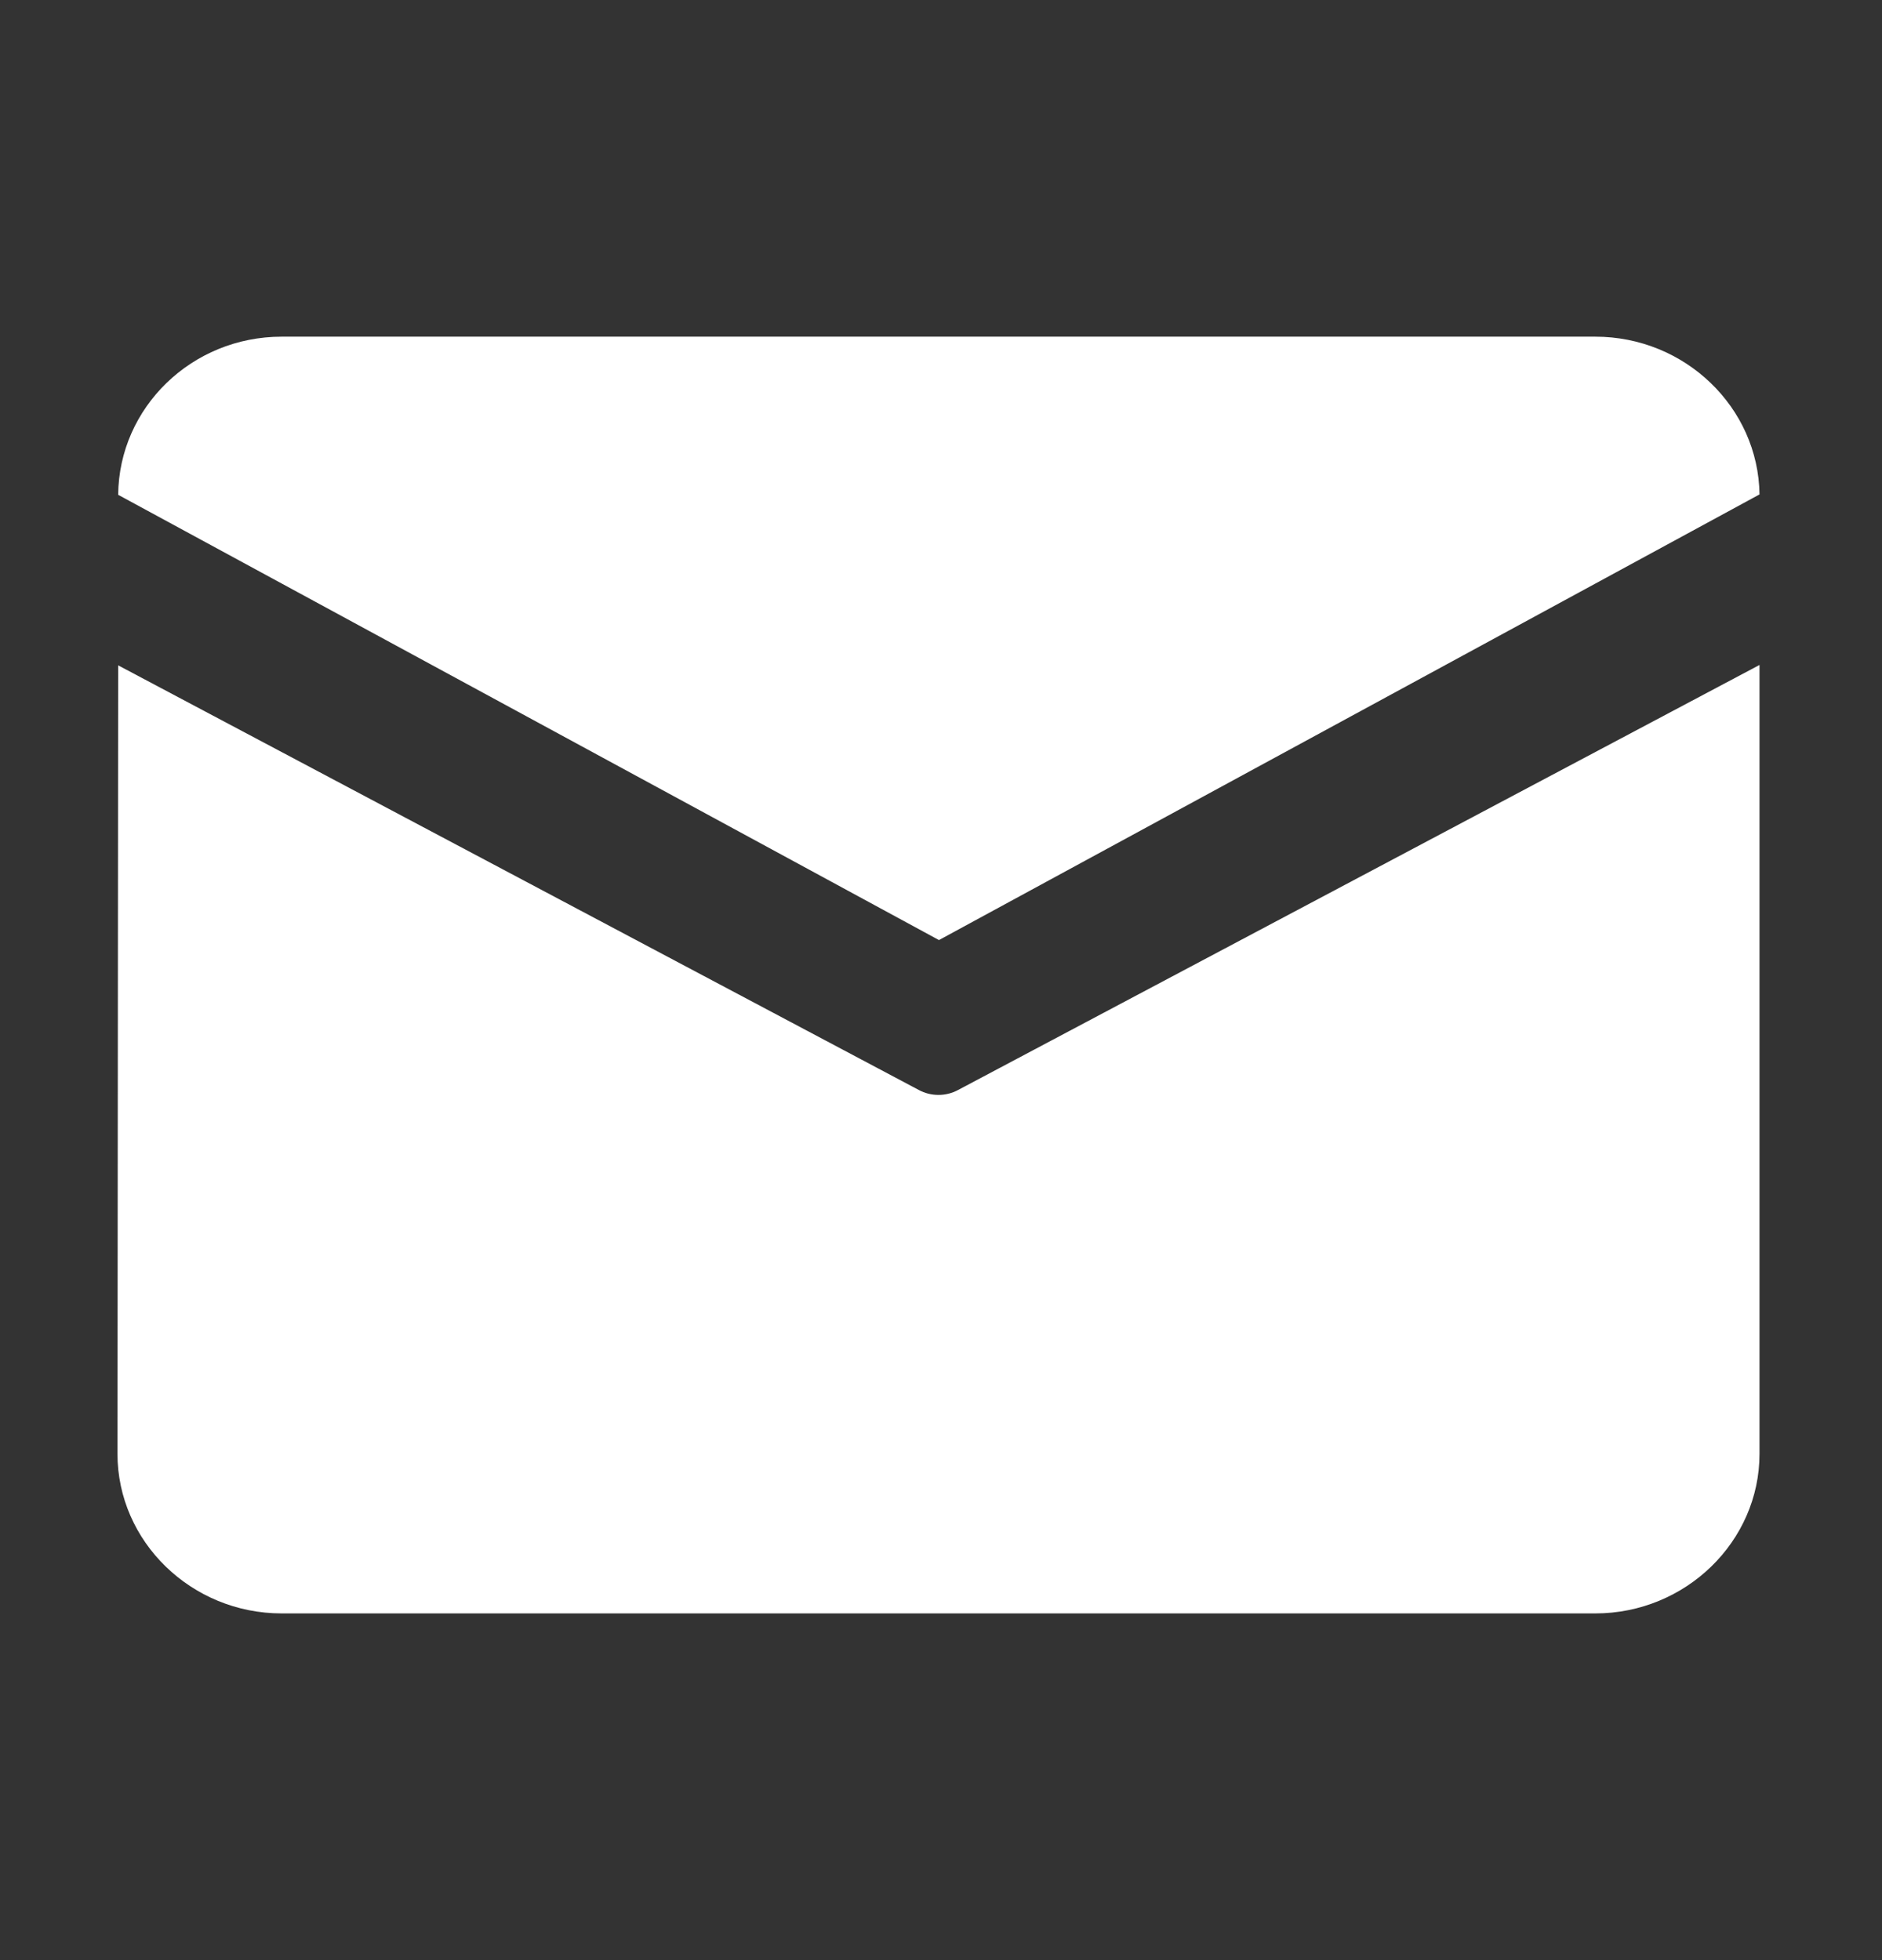 <svg width="24" height="25" viewBox="0 0 24 25" fill="none" xmlns="http://www.w3.org/2000/svg">
<rect x="0" y="0" width="24" height="25" fill="#333333" stroke="none"/>
<g id="email">
<path id="Vector" d="M3.592 4.294H20.344C21.488 4.294 22.423 5.196 22.438 6.306L11.974 11.99L1.507 6.311C1.517 5.198 2.445 4.294 3.592 4.294ZM1.507 8.486L1.498 18.542C1.498 19.662 2.44 20.578 3.592 20.578H20.344C21.495 20.578 22.438 19.662 22.438 18.542V8.481L12.218 13.902C12.062 13.986 11.873 13.986 11.717 13.902L1.507 8.486Z" fill="white"/>
</g>
</svg>
